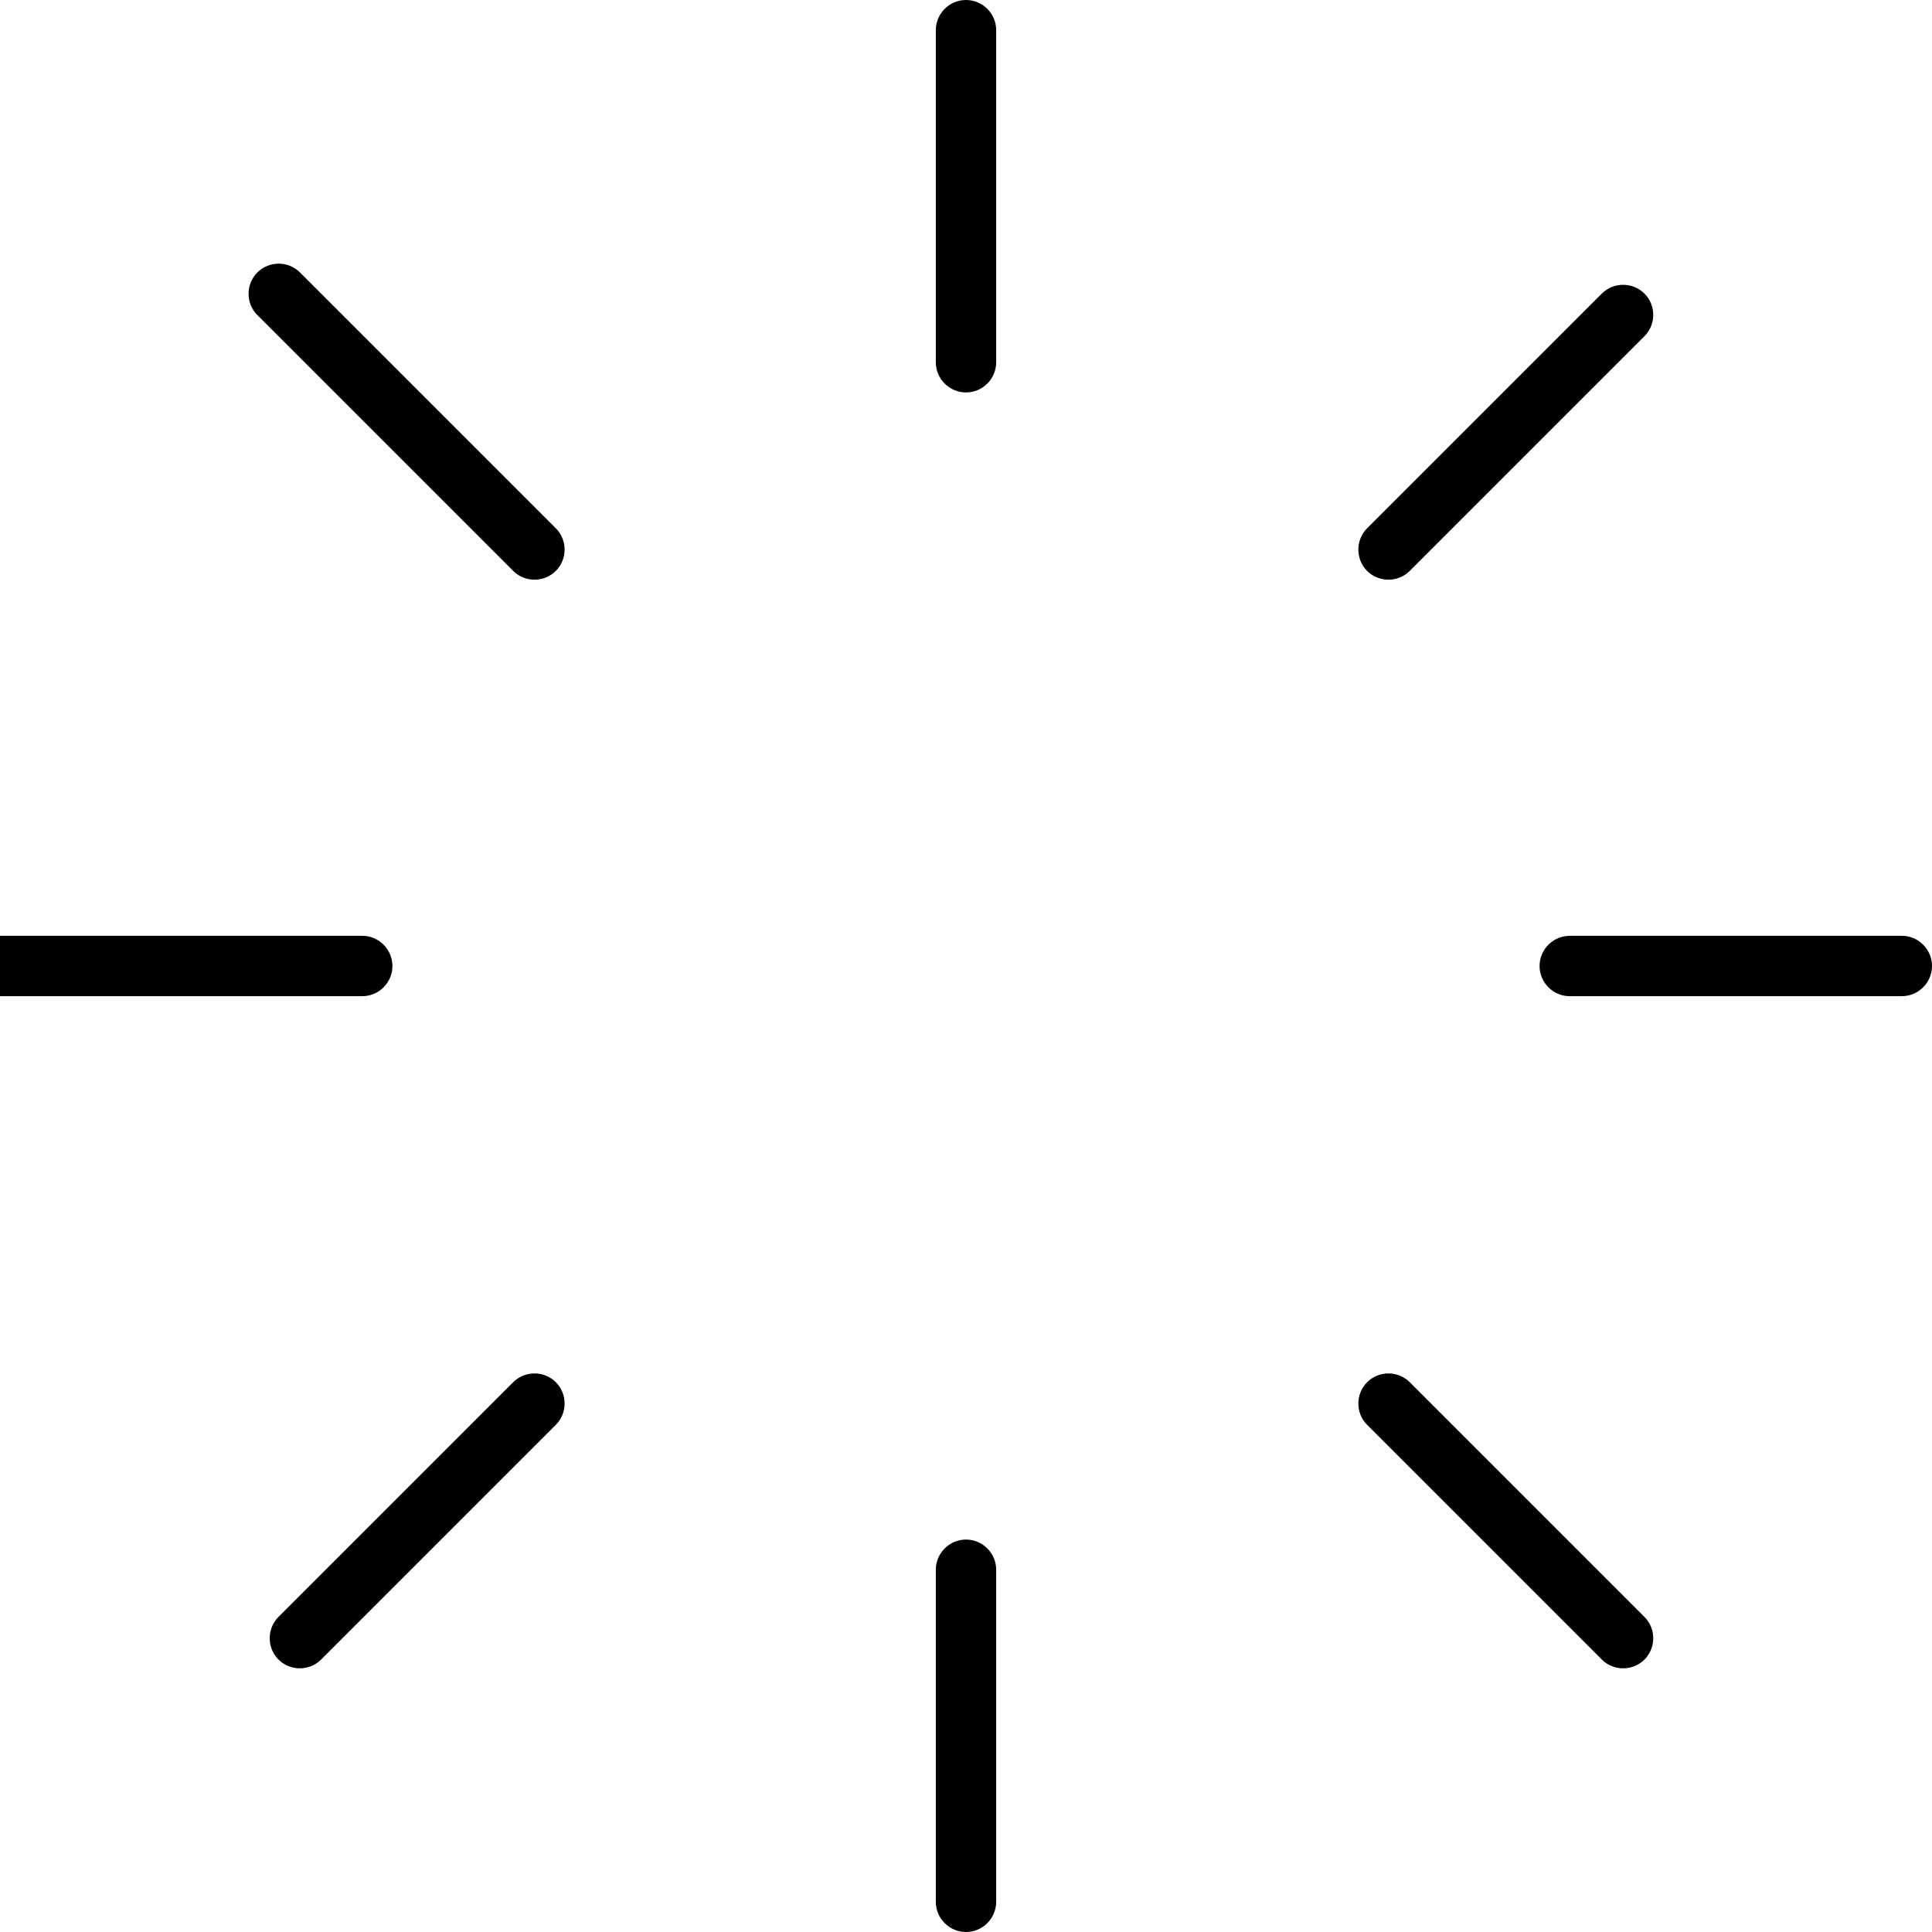 <svg xmlns="http://www.w3.org/2000/svg" viewBox="0 0 512 512"><!--! Font Awesome Pro 6.4.2 by @fontawesome - https://fontawesome.com License - https://fontawesome.com/license (Commercial License) Copyright 2023 Fonticons, Inc. --><path d="M264 8V96c0 4.4-3.6 8-8 8s-8-3.6-8-8V8c0-4.4 3.6-8 8-8s8 3.6 8 8zm0 408v88c0 4.4-3.6 8-8 8s-8-3.6-8-8V416c0-4.4 3.6-8 8-8s8 3.6 8 8zM-8 256c0-4.4 3.6-8 8-8H96c4.4 0 8 3.6 8 8s-3.6 8-8 8H0c-4.4 0-8-3.6-8-8zm424-8h88c4.4 0 8 3.6 8 8s-3.6 8-8 8H416c-4.4 0-8-3.6-8-8s3.6-8 8-8zM435.8 77.8c3.1 3.1 3.1 8.2 0 11.3l-62.2 62.2c-3.1 3.1-8.2 3.1-11.3 0s-3.1-8.2 0-11.3l62.2-62.2c3.1-3.1 8.2-3.1 11.3 0zM147.3 377.6L85.1 439.8c-3.1 3.1-8.2 3.1-11.3 0s-3.1-8.2 0-11.3L136 366.3c3.1-3.1 8.2-3.1 11.3 0s3.1 8.2 0 11.3zM68.2 72.2c3.1-3.1 8.2-3.1 11.3 0L147.3 140c3.1 3.1 3.1 8.2 0 11.3s-8.2 3.1-11.3 0L68.2 83.5c-3.1-3.1-3.1-8.2 0-11.3zM373.6 366.3l62.2 62.2c3.1 3.1 3.1 8.2 0 11.3s-8.2 3.1-11.3 0l-62.2-62.2c-3.1-3.1-3.1-8.2 0-11.3s8.2-3.1 11.3 0z"/></svg>